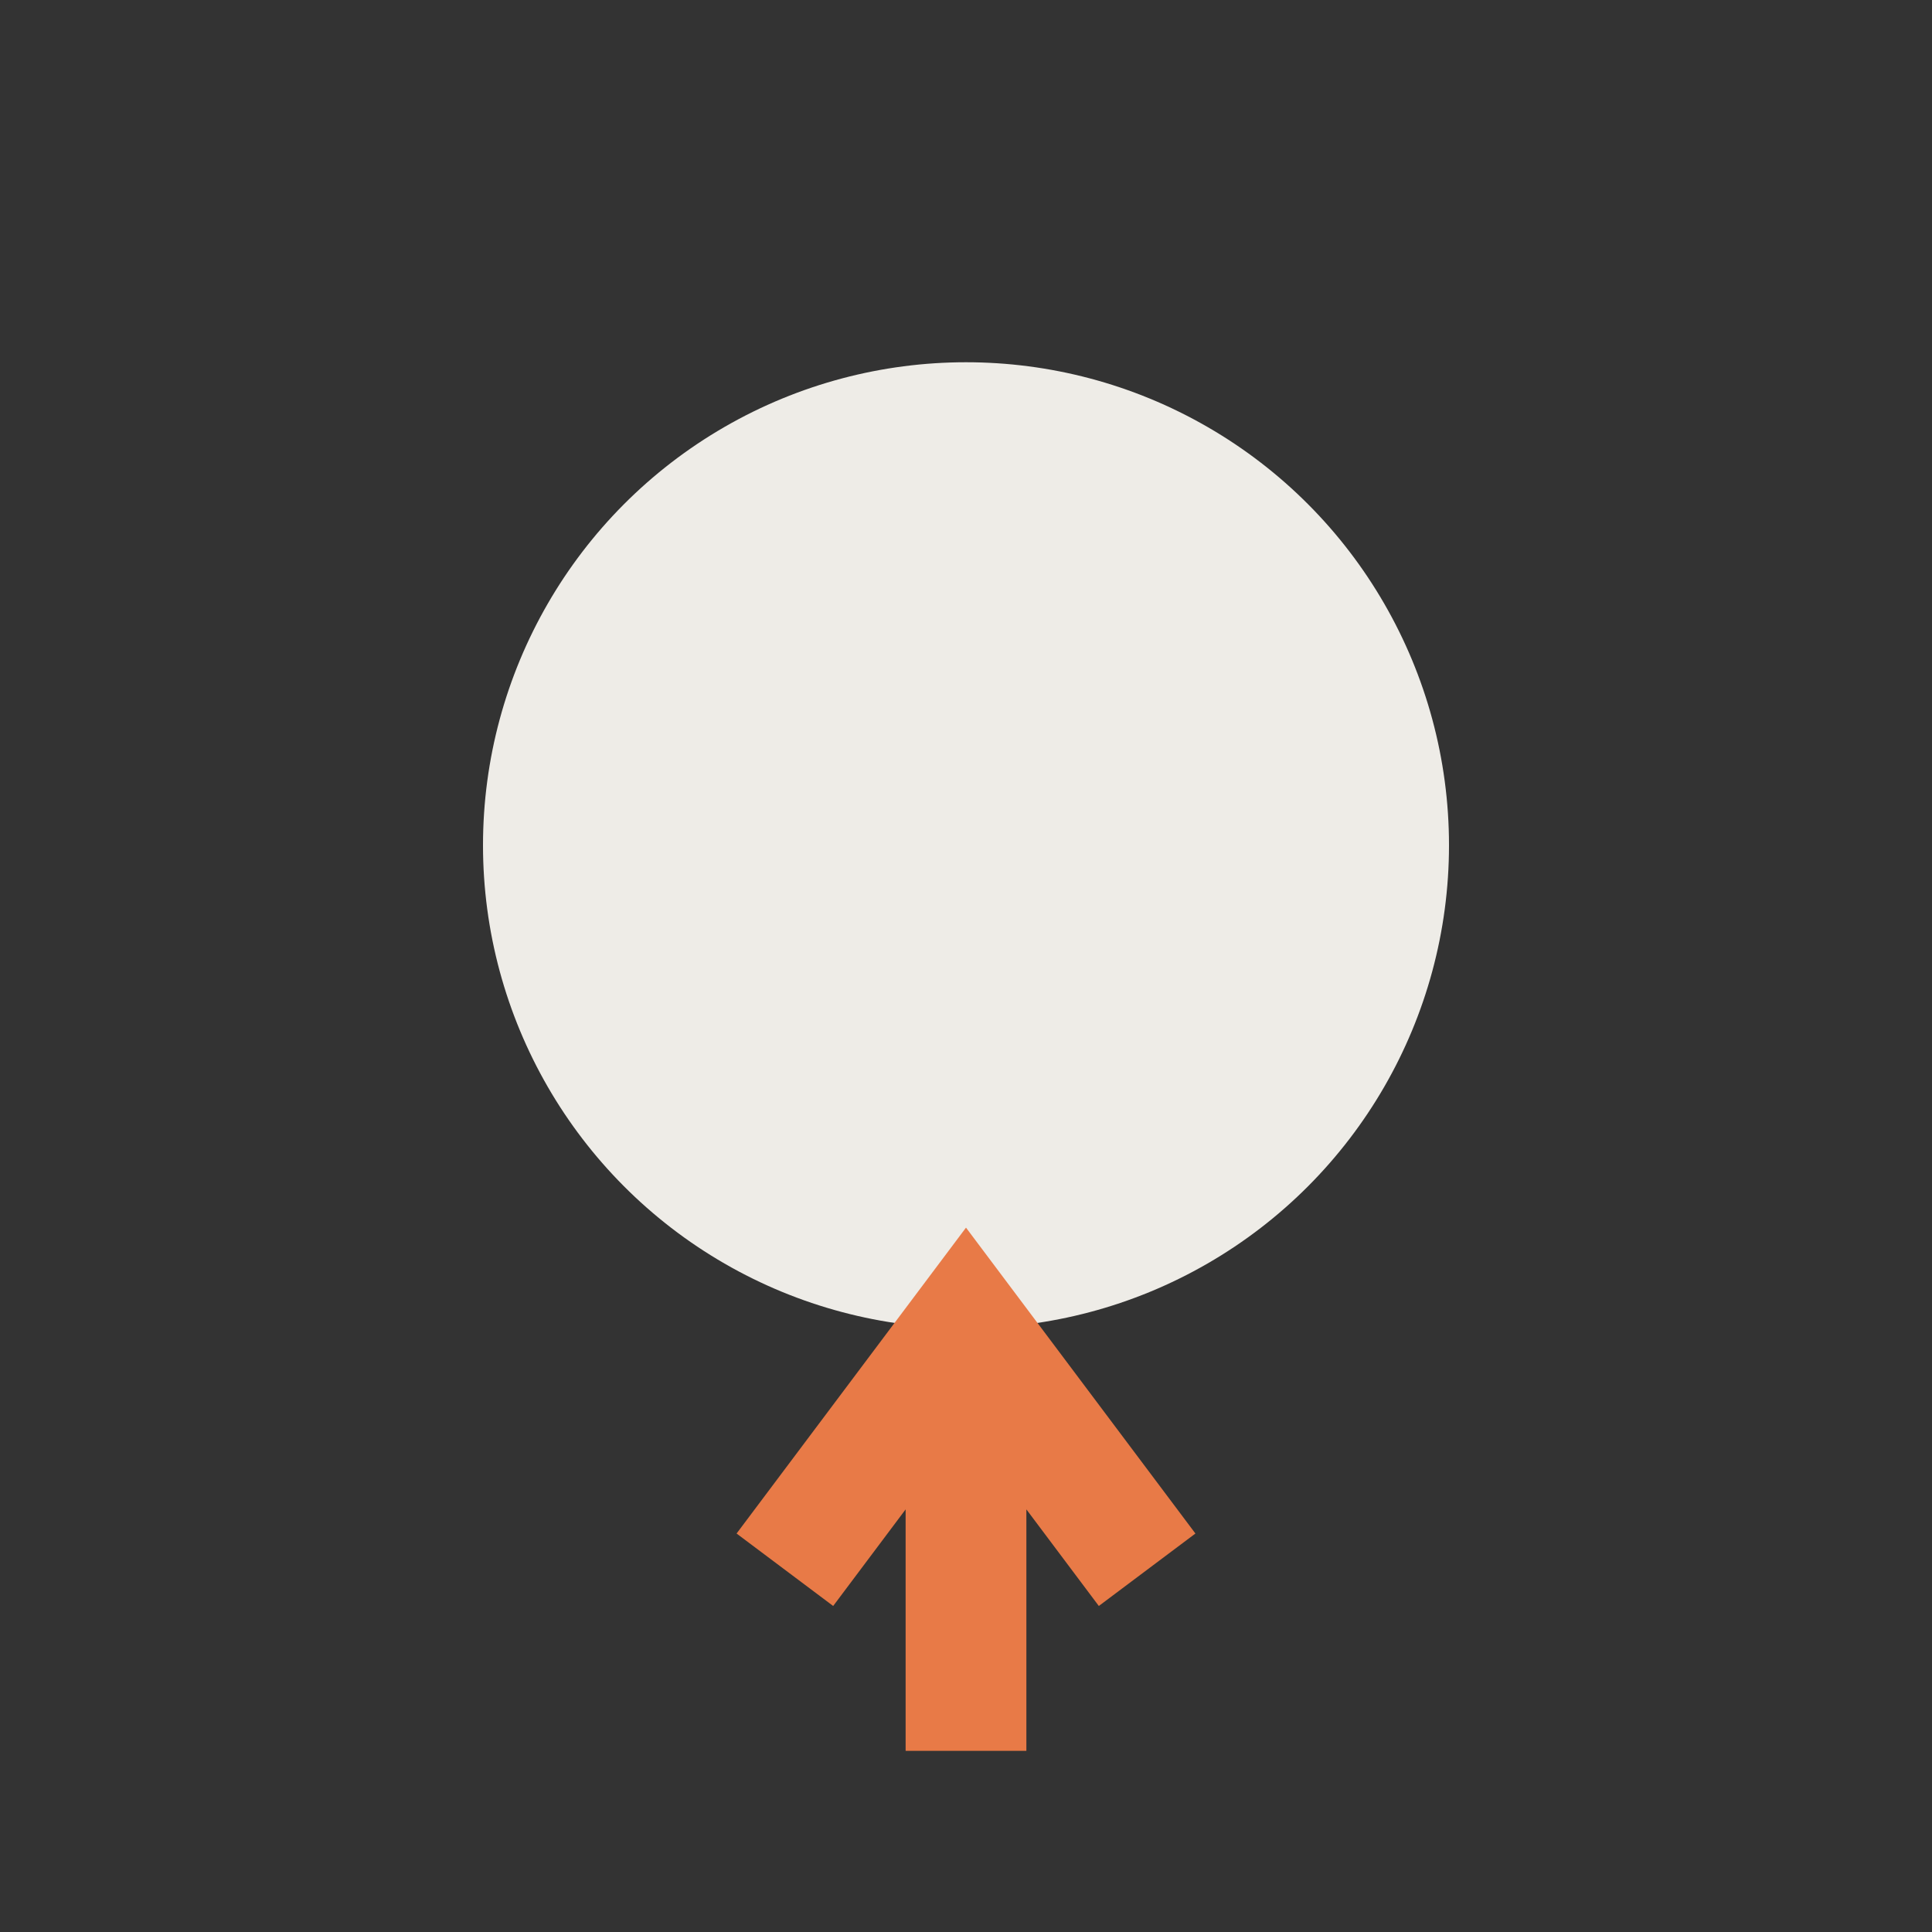 <?xml version="1.0" encoding="UTF-8"?>
<svg xmlns="http://www.w3.org/2000/svg" width="32" height="32" viewBox="0 0 32 32"><rect x="0" y="0" width="32" height="32" fill="#333333" stroke="none"/><circle cx="16" cy="14" r="8" fill="#EEECE7"/><path d="M16 22v7m3-3-3-4-3 4" stroke="#E87A47" stroke-width="2" fill="none"/></svg>